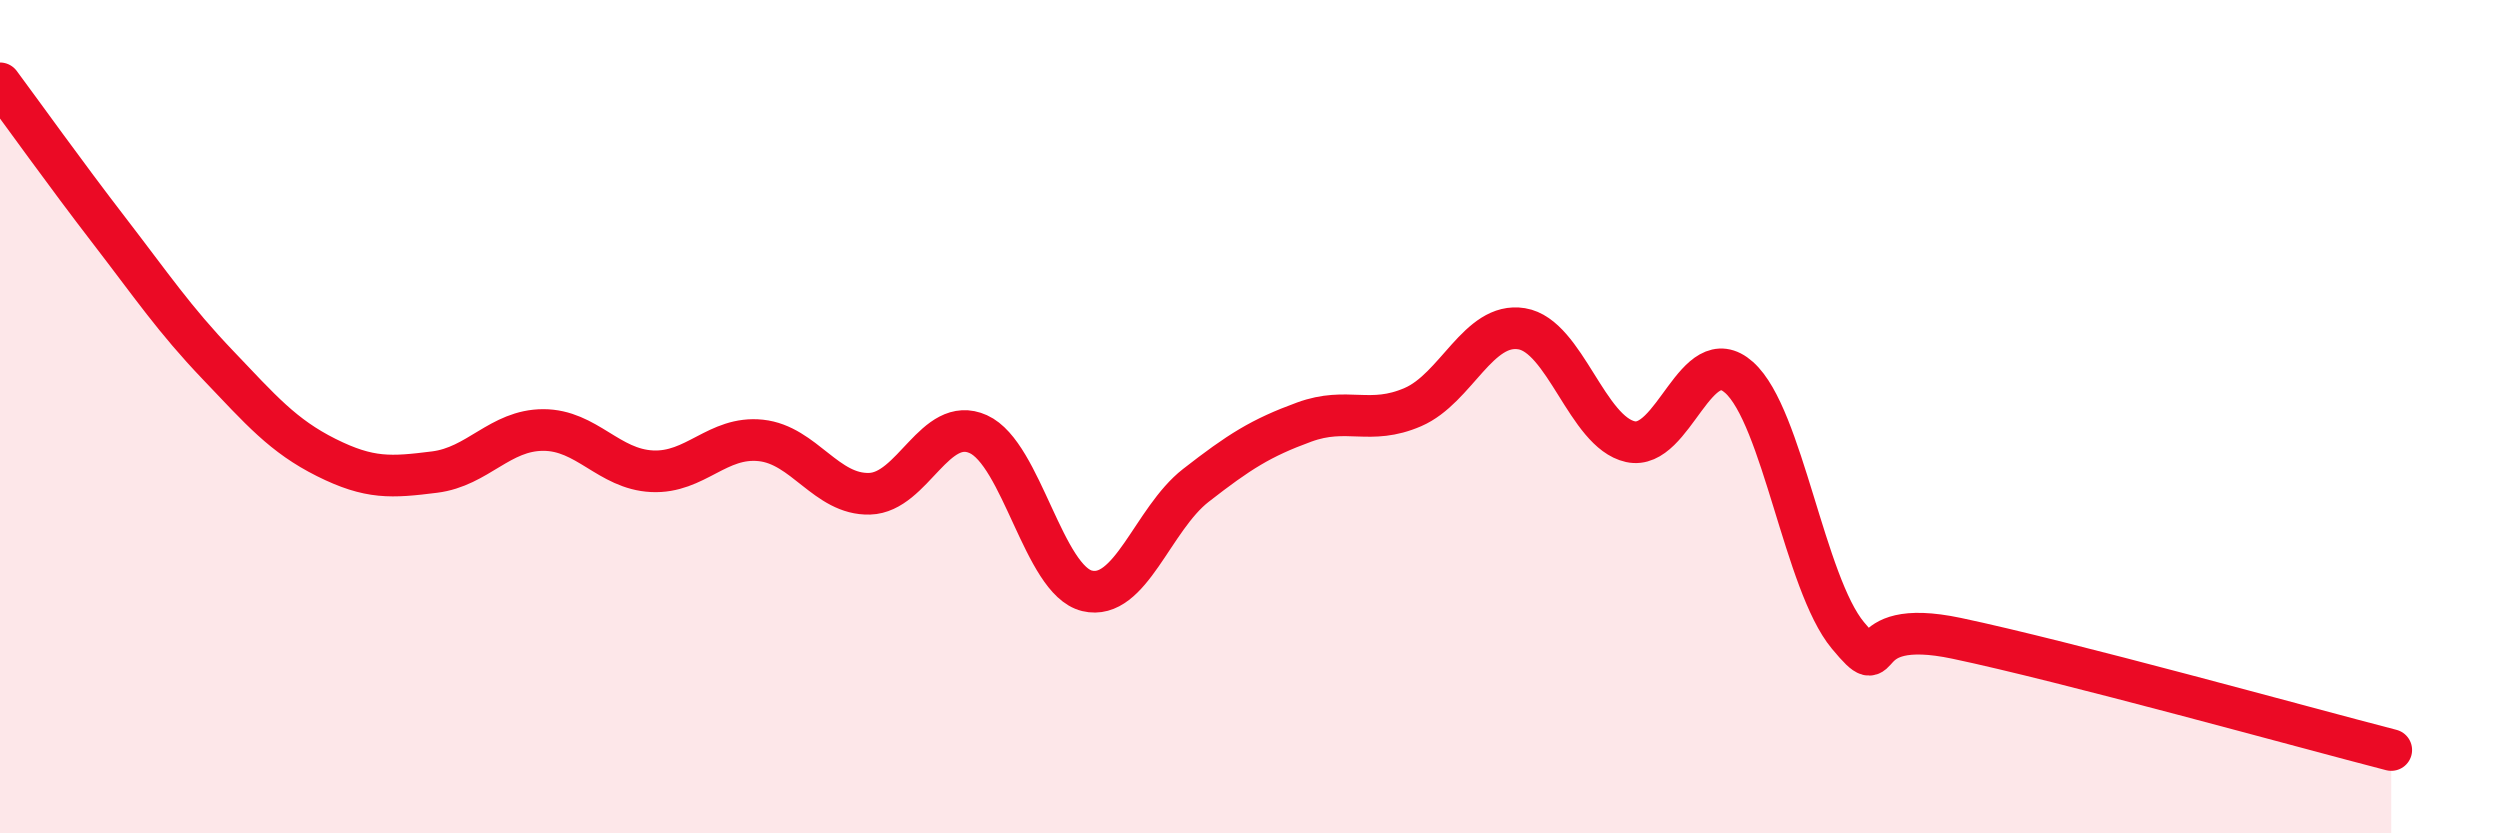 
    <svg width="60" height="20" viewBox="0 0 60 20" xmlns="http://www.w3.org/2000/svg">
      <path
        d="M 0,2 C 0.52,2.7 1.57,4.17 2.61,5.52 C 3.65,6.87 4.18,7.66 5.22,8.75 C 6.26,9.84 6.79,10.46 7.83,10.98 C 8.87,11.5 9.39,11.46 10.43,11.33 C 11.47,11.2 12,10.32 13.04,10.32 C 14.08,10.32 14.61,11.26 15.65,11.31 C 16.69,11.36 17.22,10.46 18.26,10.57 C 19.3,10.68 19.83,11.88 20.87,11.85 C 21.91,11.82 22.44,9.95 23.48,10.42 C 24.52,10.89 25.05,13.93 26.09,14.18 C 27.13,14.43 27.66,12.46 28.7,11.65 C 29.74,10.84 30.26,10.51 31.3,10.13 C 32.34,9.75 32.87,10.22 33.91,9.77 C 34.95,9.32 35.48,7.72 36.52,7.89 C 37.56,8.06 38.09,10.37 39.13,10.6 C 40.17,10.83 40.7,8.13 41.74,9.06 C 42.78,9.99 43.31,14 44.35,15.25 C 45.39,16.5 44.35,14.77 46.96,15.32 C 49.57,15.87 55.3,17.46 57.39,18L57.39 20L0 20Z"
        fill="#EB0A25"
        opacity="0.1"
        stroke-linecap="round"
        stroke-linejoin="round"
      />
      <path
        d="M 0,2 C 0.52,2.7 1.57,4.17 2.61,5.52 C 3.65,6.87 4.18,7.66 5.22,8.75 C 6.26,9.84 6.79,10.46 7.83,10.98 C 8.87,11.5 9.39,11.46 10.43,11.33 C 11.47,11.2 12,10.32 13.04,10.32 C 14.08,10.32 14.61,11.26 15.65,11.31 C 16.69,11.36 17.22,10.46 18.26,10.57 C 19.3,10.68 19.83,11.88 20.87,11.85 C 21.91,11.82 22.44,9.95 23.48,10.42 C 24.52,10.89 25.05,13.93 26.09,14.18 C 27.13,14.43 27.66,12.46 28.7,11.65 C 29.74,10.84 30.26,10.51 31.3,10.13 C 32.34,9.75 32.87,10.22 33.91,9.77 C 34.95,9.32 35.48,7.72 36.52,7.89 C 37.56,8.06 38.09,10.37 39.13,10.6 C 40.17,10.83 40.7,8.13 41.74,9.06 C 42.78,9.99 43.31,14 44.35,15.25 C 45.39,16.5 44.35,14.77 46.96,15.32 C 49.57,15.87 55.3,17.46 57.39,18"
        stroke="#EB0A25"
        stroke-width="1"
        fill="none"
        stroke-linecap="round"
        stroke-linejoin="round"
      />
    </svg>
  